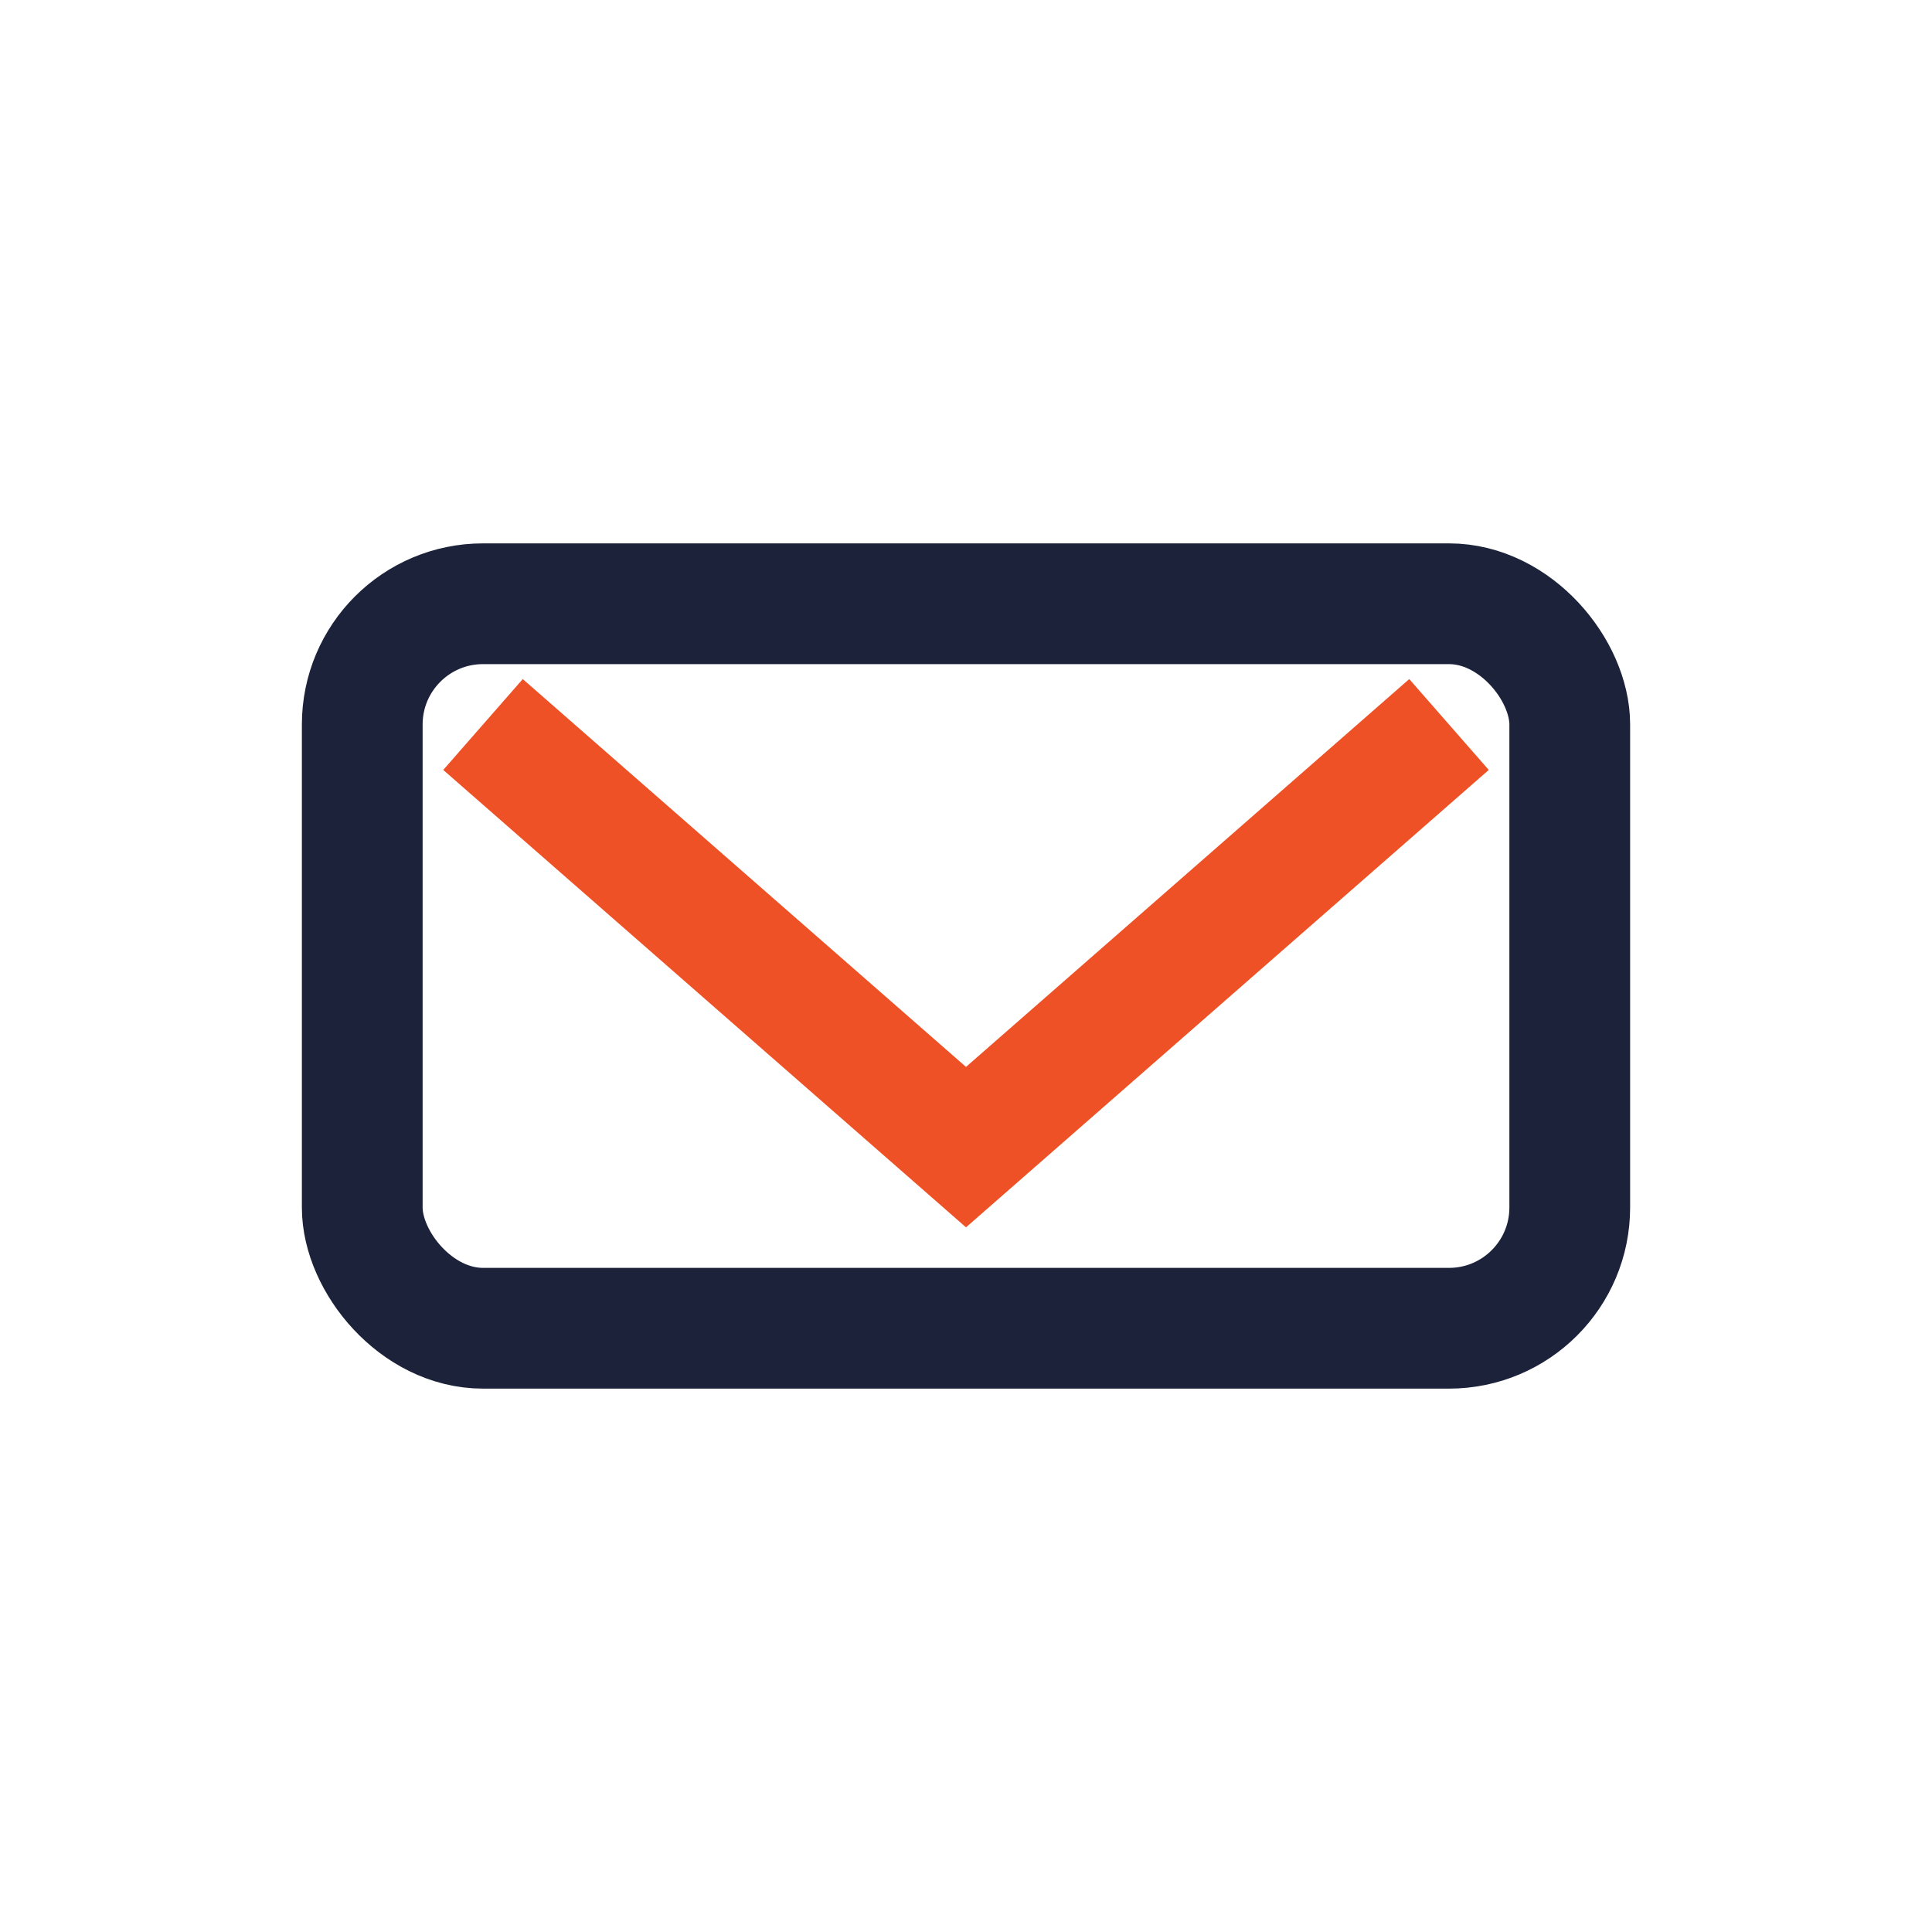 <?xml version="1.0" encoding="UTF-8"?>
<svg xmlns="http://www.w3.org/2000/svg" width="32" height="32" viewBox="0 0 32 32"><rect x="6" y="10" width="20" height="12" rx="2" fill="none" stroke="#1C223A" stroke-width="2"/><path d="M8 12l8 7 8-7" fill="none" stroke="#EF5126" stroke-width="2"/></svg>